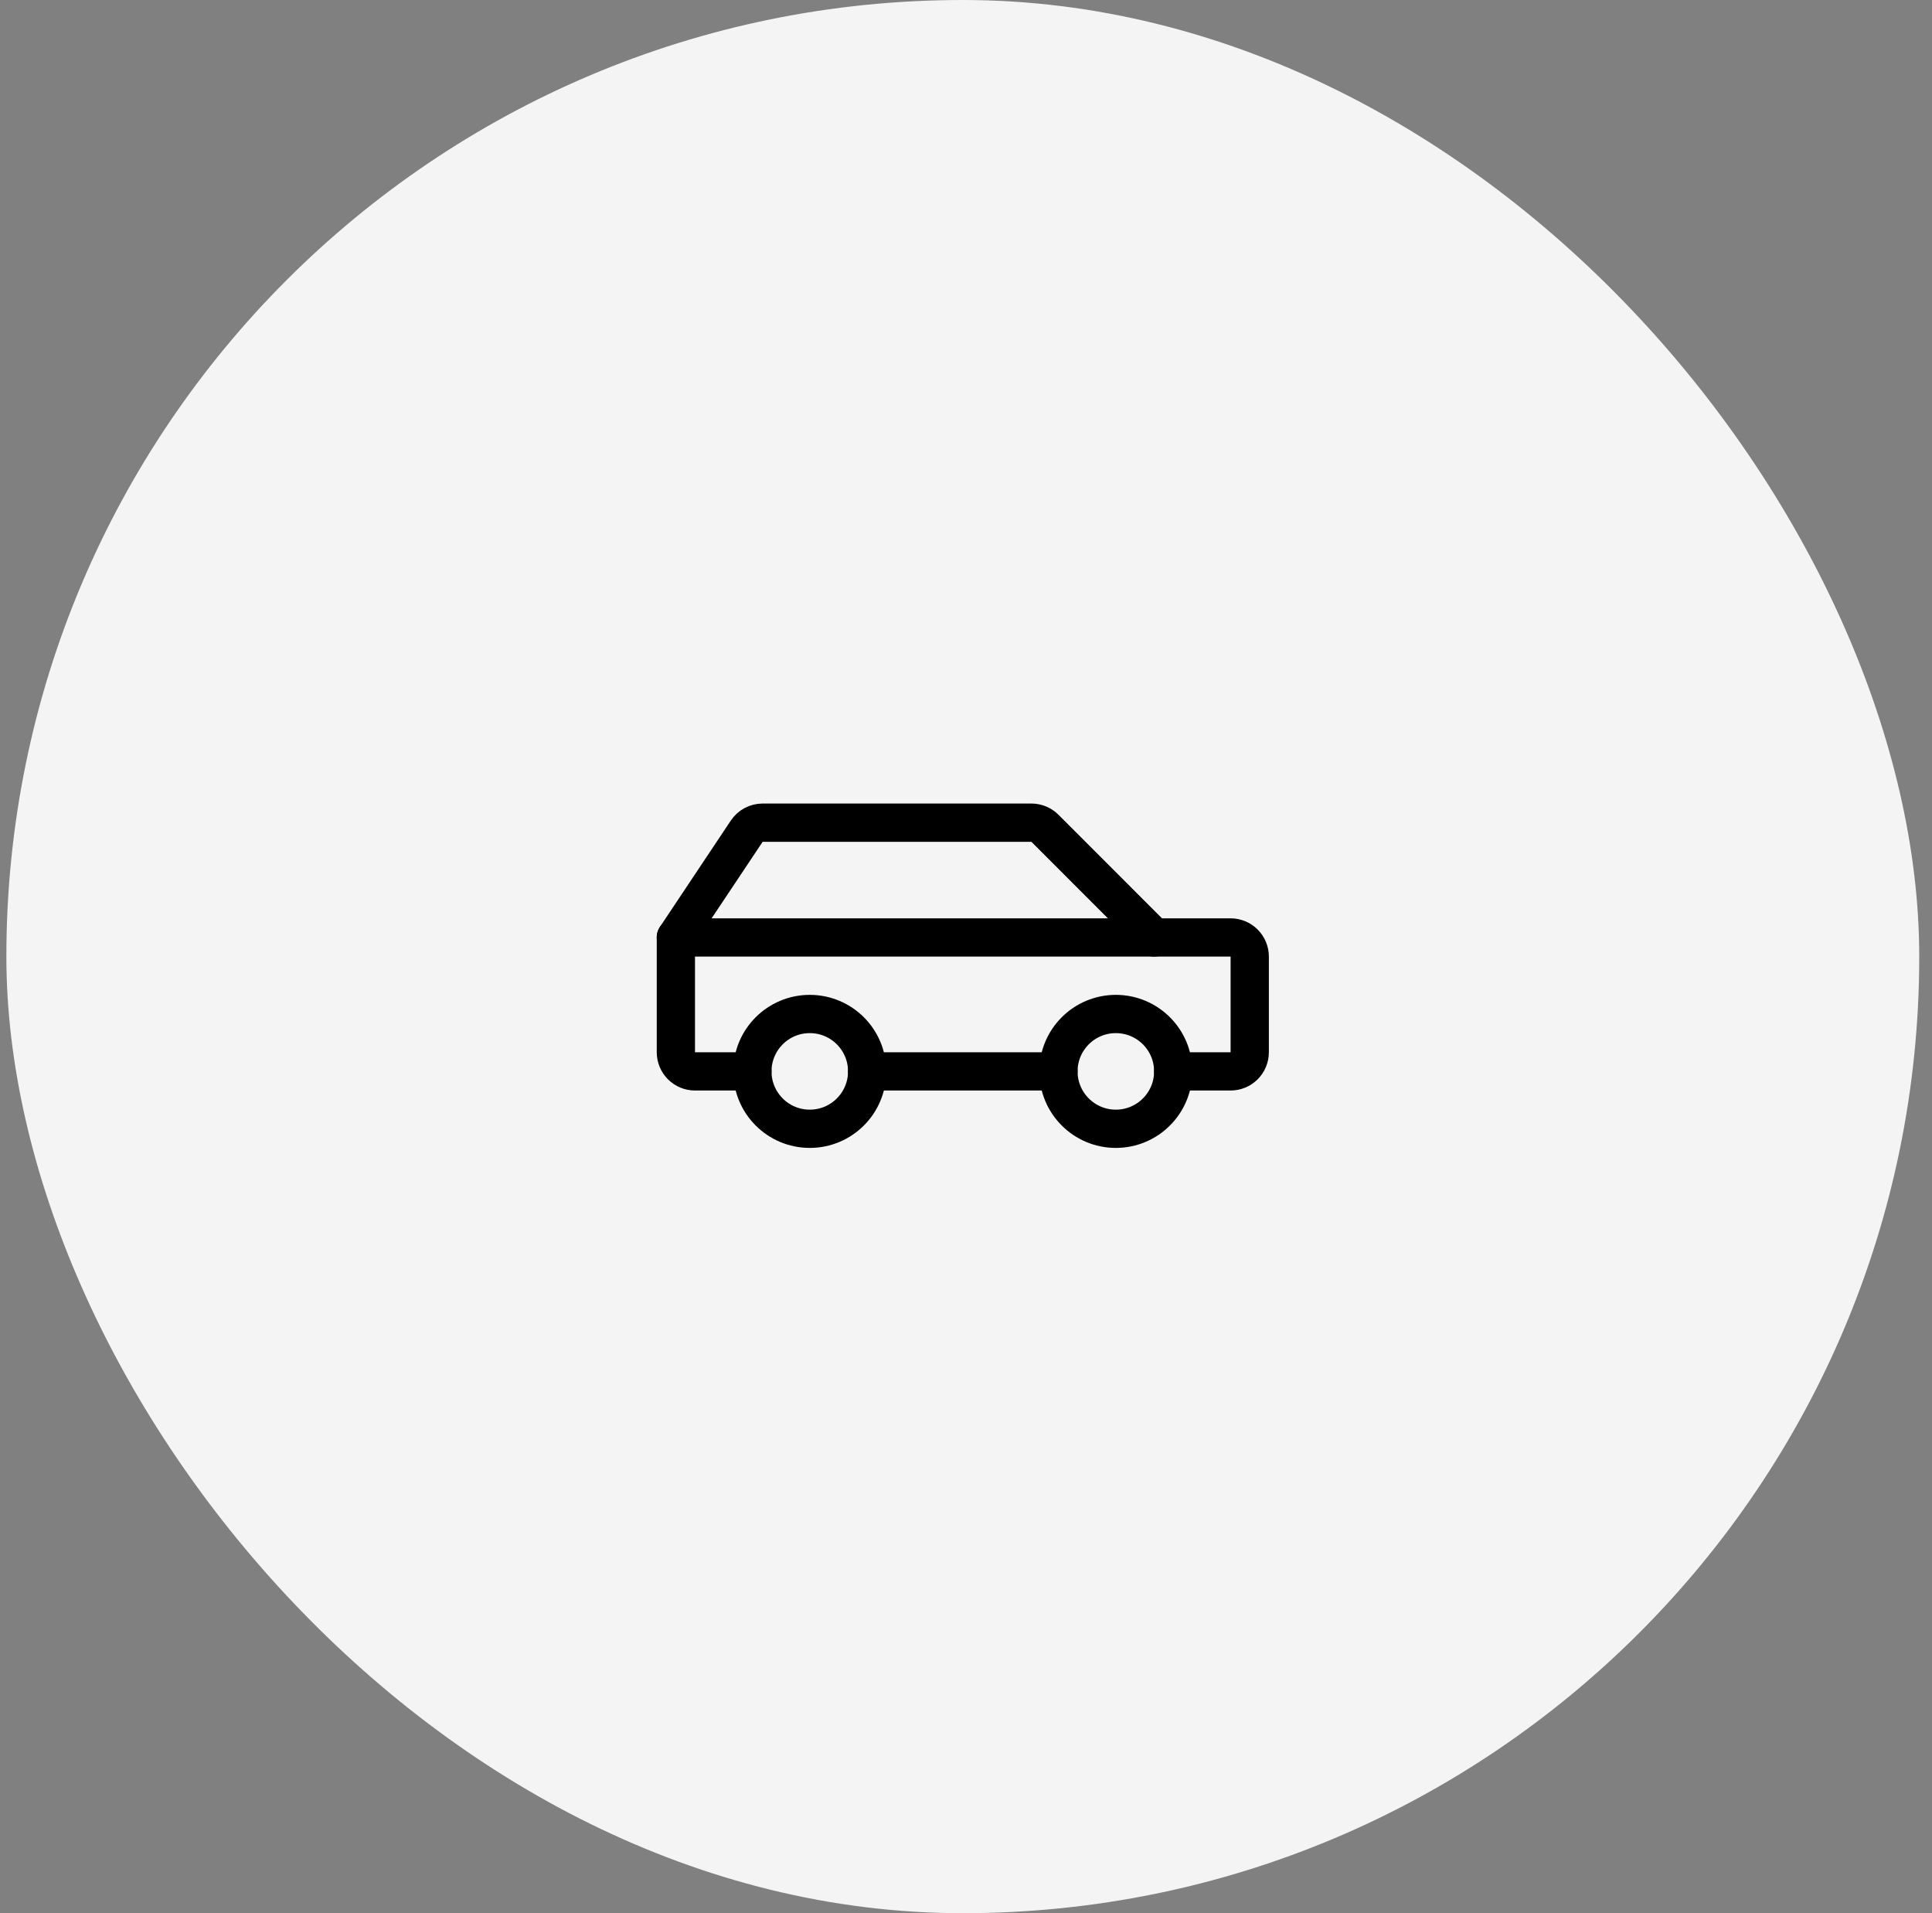 <?xml version="1.0" encoding="UTF-8"?> <svg xmlns="http://www.w3.org/2000/svg" width="101" height="100" viewBox="0 0 101 100" fill="none"><rect x="0" y="0" width="101" height="100" fill="#808080" stroke="none"/><rect x="0.333" width="100" height="100" rx="50" fill="#F4F4F4"></rect><g clip-path="url(#clip0_33_701)"><path d="M42.333 59C43.99 59 45.333 57.657 45.333 56C45.333 54.343 43.99 53 42.333 53C40.676 53 39.333 54.343 39.333 56C39.333 57.657 40.676 59 42.333 59Z" stroke="black" stroke-width="2" stroke-linecap="round" stroke-linejoin="round"></path><path d="M58.333 59C59.99 59 61.333 57.657 61.333 56C61.333 54.343 59.99 53 58.333 53C56.676 53 55.333 54.343 55.333 56C55.333 57.657 56.676 59 58.333 59Z" stroke="black" stroke-width="2" stroke-linecap="round" stroke-linejoin="round"></path><path d="M45.333 56H55.333" stroke="black" stroke-width="2" stroke-linecap="round" stroke-linejoin="round"></path><path d="M61.333 56H64.333C64.598 56 64.853 55.895 65.04 55.707C65.228 55.52 65.333 55.265 65.333 55V50C65.333 49.735 65.228 49.48 65.04 49.293C64.853 49.105 64.598 49 64.333 49H60.333L54.626 43.292C54.438 43.105 54.184 43 53.919 43H39.868C39.703 43 39.542 43.041 39.397 43.118C39.252 43.196 39.128 43.308 39.037 43.445L35.333 49V55C35.333 55.265 35.438 55.52 35.626 55.707C35.813 55.895 36.068 56 36.333 56H39.333" stroke="black" stroke-width="2" stroke-linecap="round" stroke-linejoin="round"></path><path d="M60.333 49H35.333" stroke="black" stroke-width="2" stroke-linecap="round" stroke-linejoin="round"></path></g><defs><clipPath id="clip0_33_701"><rect width="32" height="32" fill="white" transform="translate(34.333 34)"></rect></clipPath></defs></svg> 